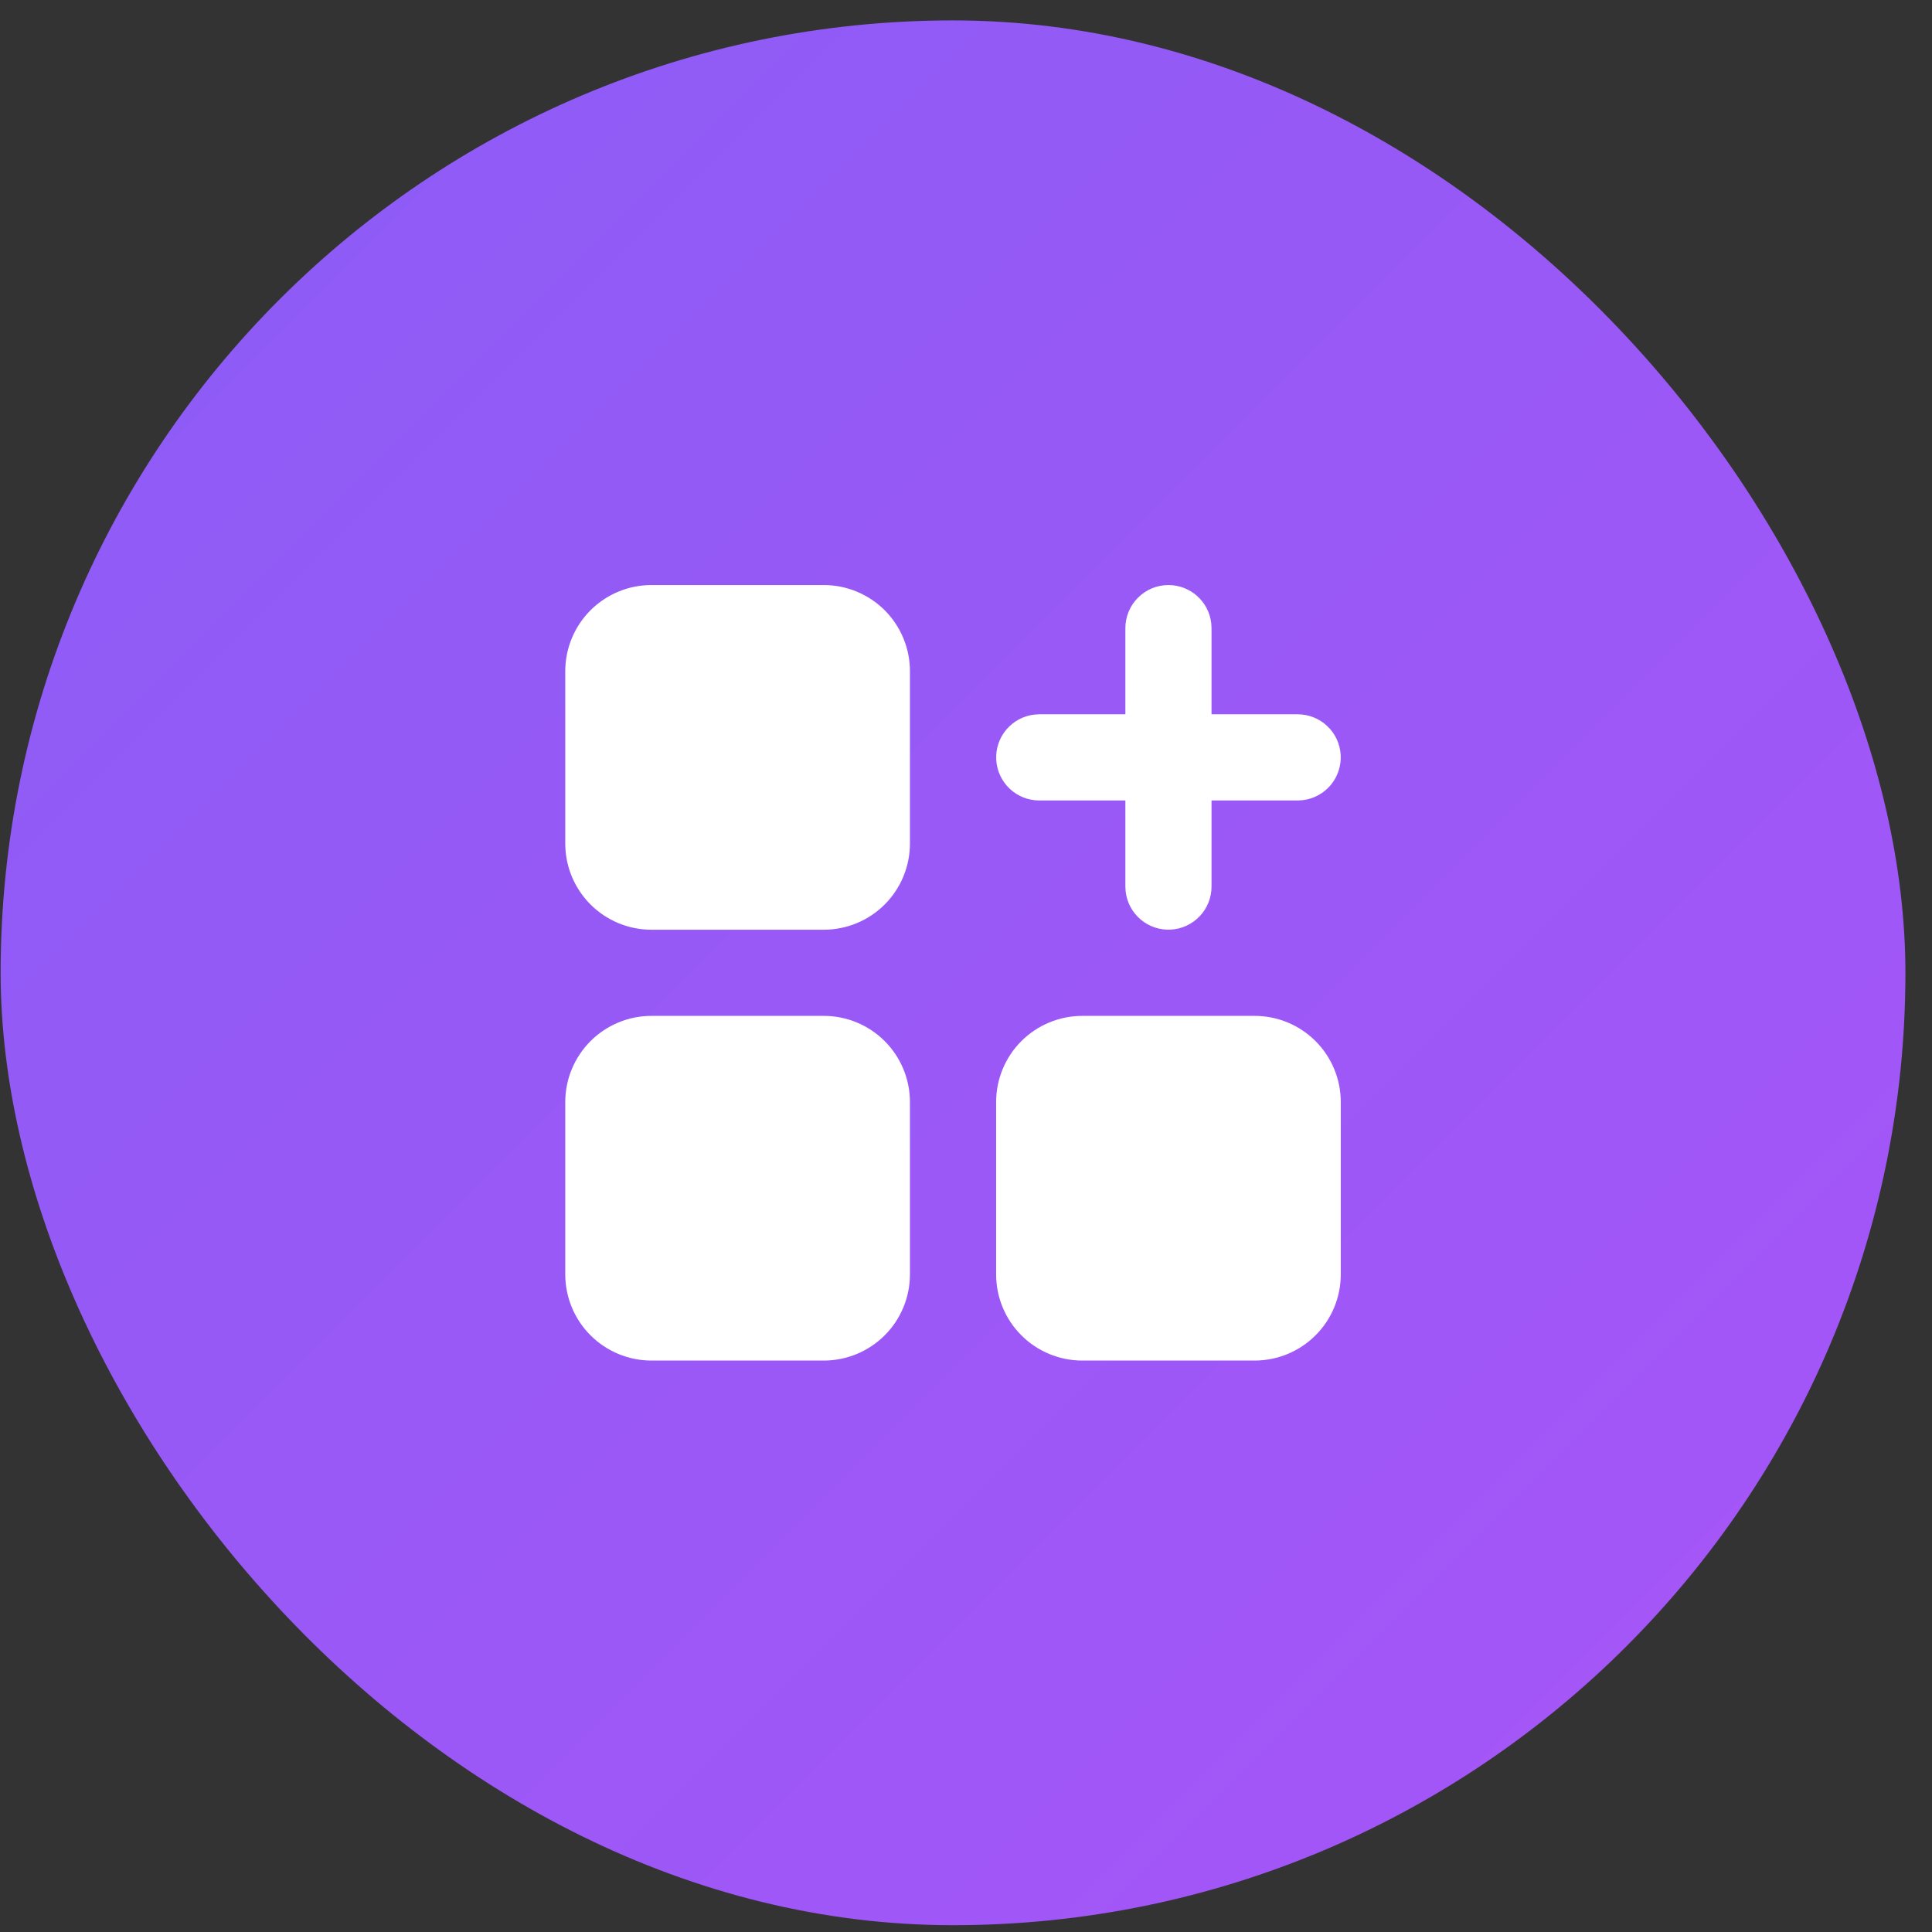 <svg width="71" height="71" viewBox="0 0 71 71" fill="none" xmlns="http://www.w3.org/2000/svg">
<rect x="0" y="0" width="71" height="71" fill="#333333" stroke="none"/>
<rect x="0.023" y="0.75" width="70" height="70" rx="35" fill="url(#paint0_linear_116_298)"/>
<path d="M30.273 21.5H23.94C23.1 21.5 22.295 21.834 21.701 22.427C21.107 23.021 20.773 23.827 20.773 24.667V31C20.773 31.84 21.107 32.645 21.701 33.239C22.295 33.833 23.1 34.167 23.94 34.167H30.273C31.113 34.167 31.919 33.833 32.513 33.239C33.106 32.645 33.44 31.84 33.44 31V24.667C33.44 23.827 33.106 23.021 32.513 22.427C31.919 21.834 31.113 21.5 30.273 21.5ZM30.273 37.333H23.94C23.1 37.333 22.295 37.667 21.701 38.261C21.107 38.855 20.773 39.66 20.773 40.5V46.833C20.773 47.673 21.107 48.479 21.701 49.072C22.295 49.666 23.1 50 23.94 50H30.273C31.113 50 31.919 49.666 32.513 49.072C33.106 48.479 33.44 47.673 33.44 46.833V40.5C33.44 39.66 33.106 38.855 32.513 38.261C31.919 37.667 31.113 37.333 30.273 37.333ZM46.107 37.333H39.773C38.934 37.333 38.128 37.667 37.534 38.261C36.94 38.855 36.607 39.66 36.607 40.5V46.833C36.607 47.673 36.94 48.479 37.534 49.072C38.128 49.666 38.934 50 39.773 50H46.107C46.947 50 47.752 49.666 48.346 49.072C48.94 48.479 49.273 47.673 49.273 46.833V40.5C49.273 39.66 48.94 38.855 48.346 38.261C47.752 37.667 46.947 37.333 46.107 37.333ZM42.94 21.5C43.328 21.5 43.702 21.642 43.992 21.9C44.282 22.158 44.467 22.513 44.512 22.898L44.523 23.083V26.25H47.69C48.094 26.25 48.482 26.405 48.775 26.682C49.069 26.959 49.245 27.338 49.269 27.741C49.293 28.143 49.161 28.54 48.903 28.85C48.644 29.159 48.276 29.358 47.875 29.406L47.69 29.417H44.523V32.583C44.523 32.987 44.368 33.375 44.091 33.669C43.814 33.962 43.436 34.139 43.033 34.162C42.63 34.186 42.233 34.055 41.924 33.796C41.614 33.537 41.416 33.169 41.368 32.769L41.357 32.583V29.417H38.19C37.786 29.416 37.398 29.262 37.105 28.985C36.812 28.708 36.635 28.329 36.611 27.926C36.588 27.523 36.719 27.127 36.978 26.817C37.237 26.508 37.604 26.309 38.005 26.261L38.19 26.25H41.357V23.083C41.357 22.663 41.524 22.261 41.821 21.964C42.117 21.667 42.52 21.5 42.94 21.5Z" fill="white"/>
<defs>
<linearGradient id="paint0_linear_116_298" x1="0.023" y1="0.75" x2="70.023" y2="70.75" gradientUnits="userSpaceOnUse">
<stop stop-color="#8B5CF6"/>
<stop offset="1" stop-color="#A855F7"/>
</linearGradient>
</defs>
</svg>
